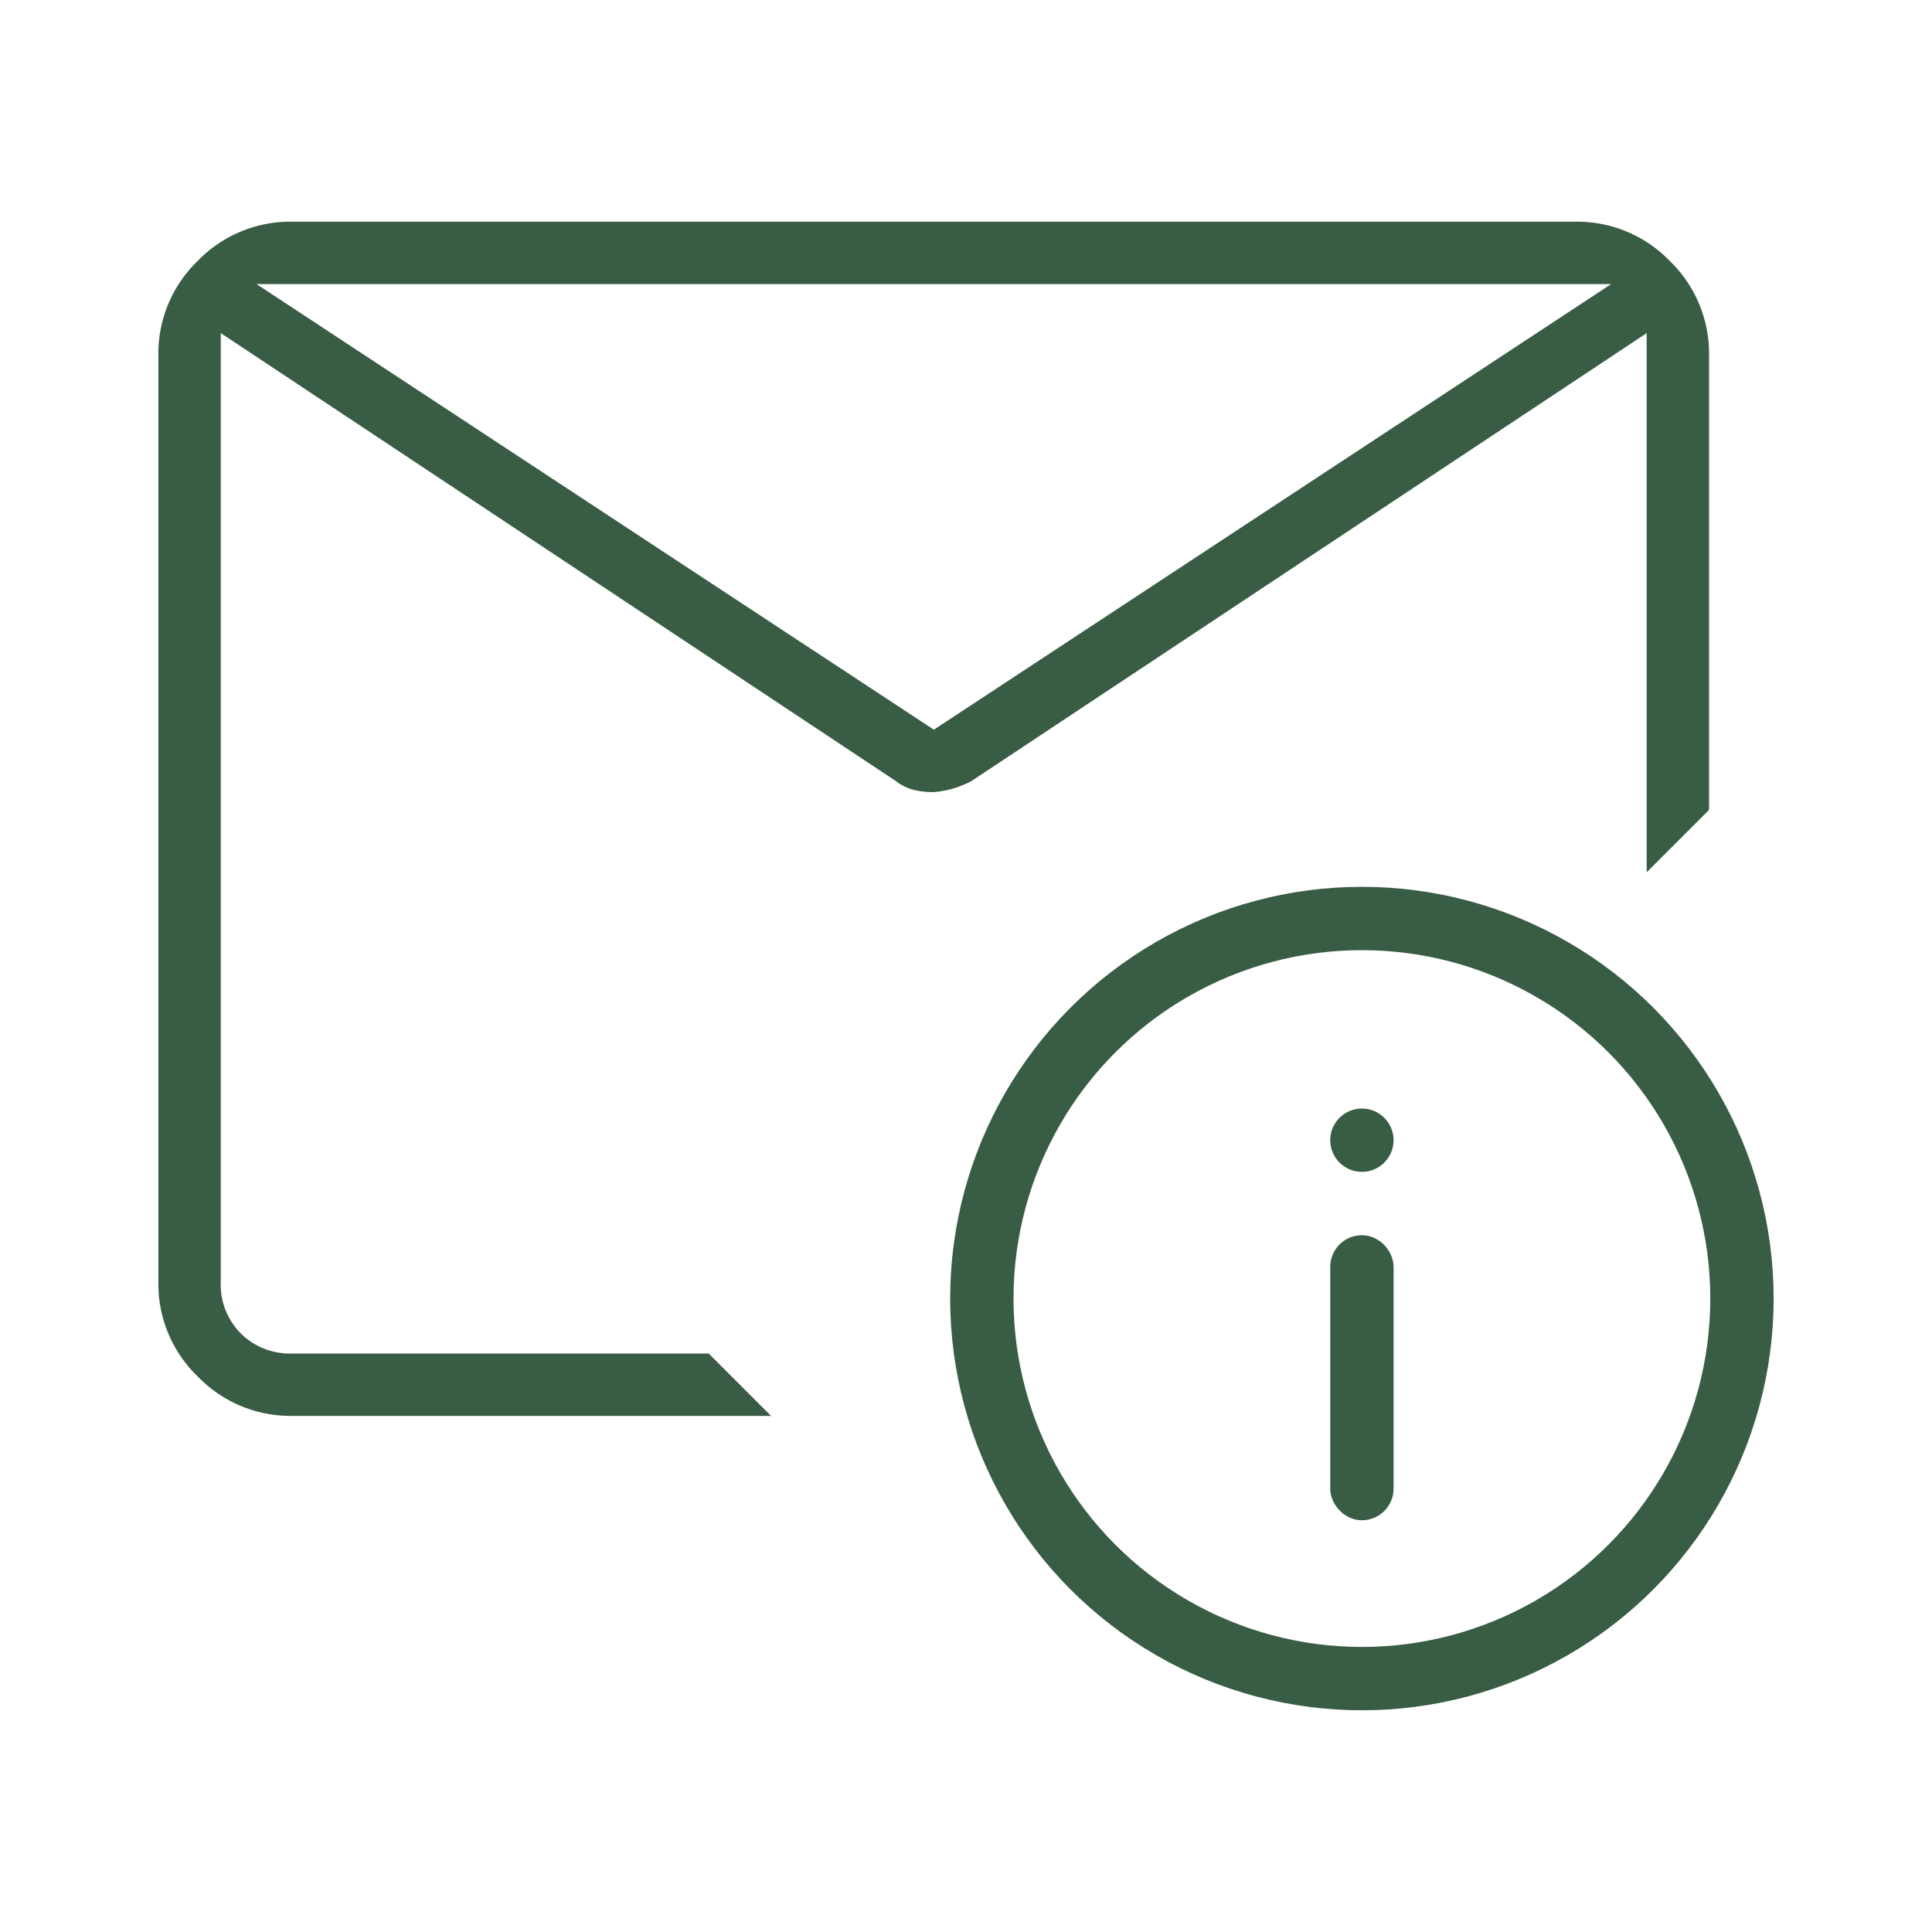 <svg xmlns="http://www.w3.org/2000/svg" xmlns:xlink="http://www.w3.org/1999/xlink" width="61" height="61" viewBox="0 0 61 61">
  <defs>
    <style>
      .cls-1 {
        clip-path: url(#clip-Info_email);
      }

      .cls-2 {
        fill: #395c45;
      }

      .cls-3, .cls-4, .cls-6 {
        fill: none;
      }

      .cls-3, .cls-4 {
        stroke: #395c45;
      }

      .cls-3 {
        stroke-width: 2px;
      }

      .cls-5 {
        stroke: none;
      }
    </style>
    <clipPath id="clip-Info_email">
      <rect width="61" height="61"/>
    </clipPath>
  </defs>
  <g id="Info_email" data-name="Info email" class="cls-1">
    <path id="mark_email_read_FILL0_wght100_GRAD0_opsz24" class="cls-2" d="M135.1-746.03l21.385,14.069,21.385-14.069Zm1.133,35.735a4.075,4.075,0,0,1-2.986-1.24A4.061,4.061,0,0,1,132-714.516v-29.263a4.064,4.064,0,0,1,1.24-2.981,4.064,4.064,0,0,1,2.981-1.24h40.519a4.064,4.064,0,0,1,2.981,1.24,4.064,4.064,0,0,1,1.24,2.981v14.35l-.985.985-.985.985v-17.023l-21.314,14.139a3.016,3.016,0,0,1-1.2.352,2.616,2.616,0,0,1-.633-.07,1.585,1.585,0,0,1-.563-.281L133.97-744.483v29.967a2.191,2.191,0,0,0,.633,1.618,2.191,2.191,0,0,0,1.618.633h13.154l1.97,1.97ZM156.48-727.389ZM156.48-731.961ZM156.48-729.851Z" transform="translate(-127 755)"/>
    <g id="Ellipse_1" data-name="Ellipse 1" class="cls-3" transform="translate(30 28)">
      <circle class="cls-5" cx="13" cy="13" r="13"/>
      <circle class="cls-6" cx="13" cy="13" r="12"/>
    </g>
    <g id="Ellipse_2" data-name="Ellipse 2" class="cls-4" transform="translate(42 35)">
      <circle class="cls-5" cx="1" cy="1" r="1"/>
      <circle class="cls-6" cx="1" cy="1" r="0.5"/>
    </g>
    <g id="Rectangle_2" data-name="Rectangle 2" class="cls-4" transform="translate(42 39)">
      <rect class="cls-5" width="2" height="9" rx="1"/>
      <rect class="cls-6" x="0.5" y="0.5" width="1" height="8" rx="0.5"/>
    </g>
  </g>
</svg>
